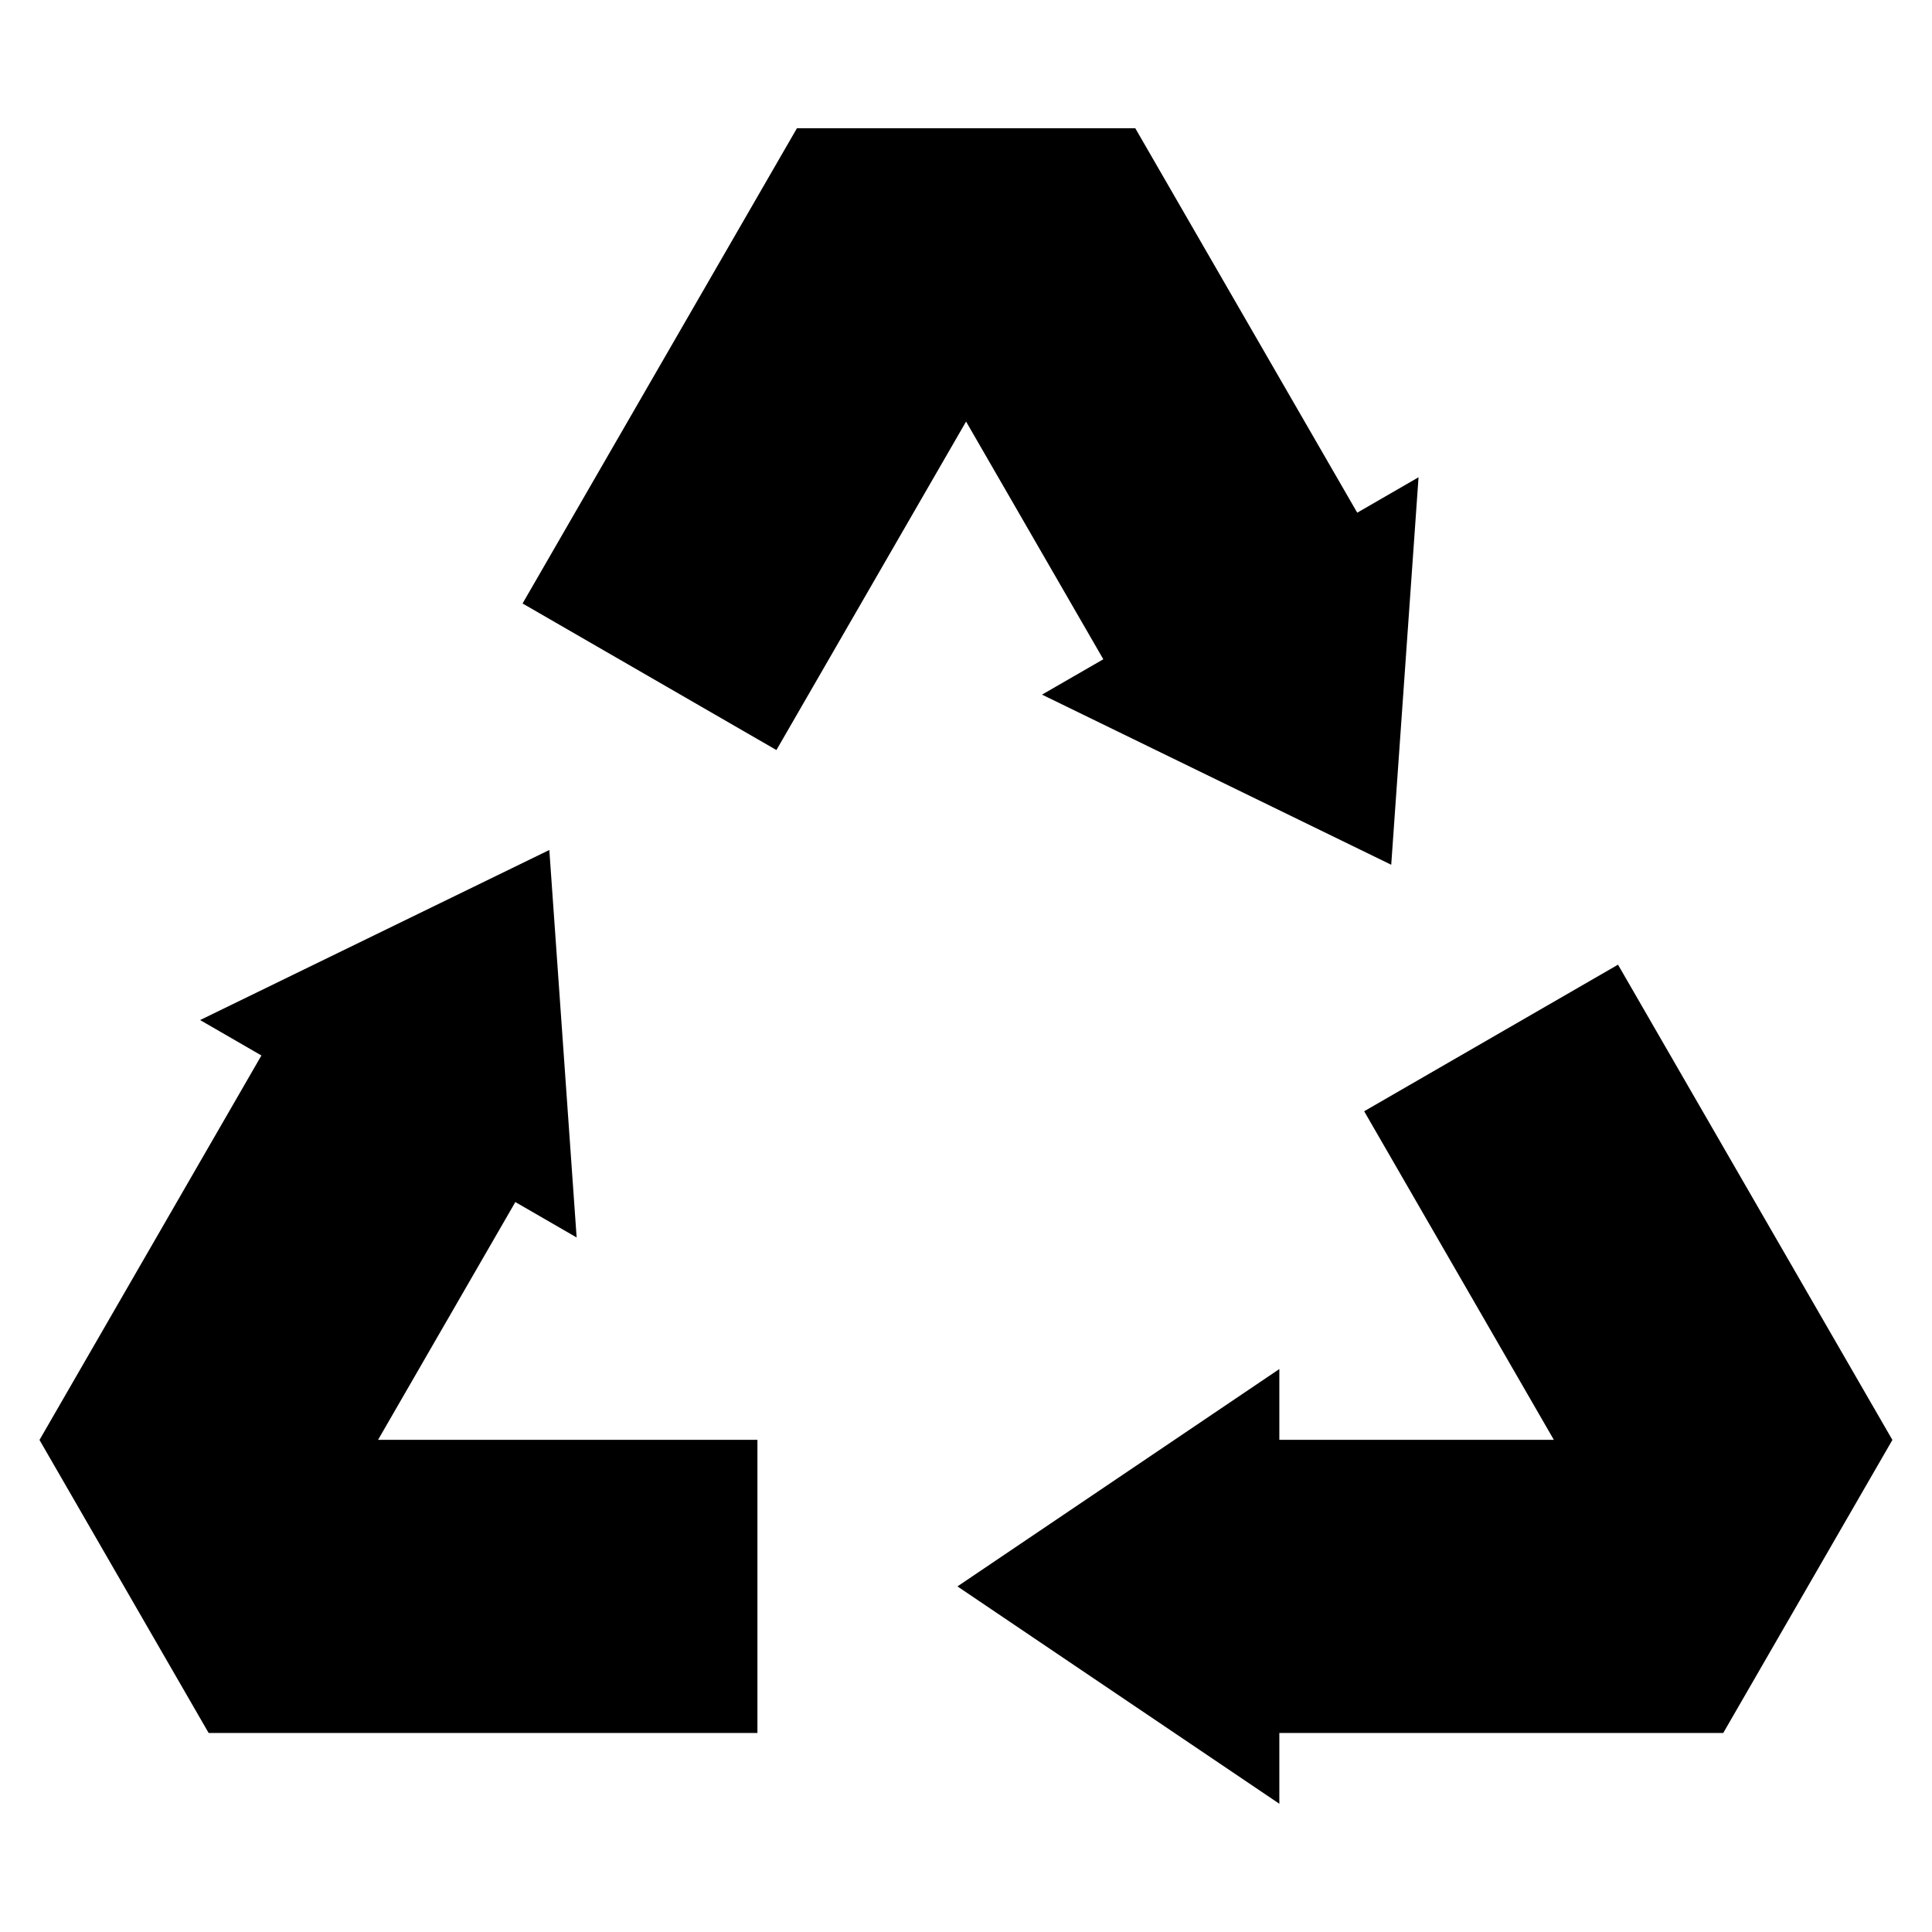<?xml version="1.0" encoding="UTF-8"?>
<!-- Uploaded to: SVG Find, www.svgfind.com, Generator: SVG Find Mixer Tools -->
<svg fill="#000000" width="800px" height="800px" version="1.1" viewBox="144 144 512 512" xmlns="http://www.w3.org/2000/svg">
 <path d="m400.01 255.7 36.379 63.012-16.246 9.371 92.547 45.086 7.238-102.69-16.246 9.387-58.824-101.89h-89.656l-72.715 125.95 67.273 38.844 50.27-87.074zm-155.82 269.87 36.379-63.012 16.246 9.387-7.238-102.69-92.547 45.07 16.246 9.387-58.809 101.89 44.828 77.656h145.43v-77.688h-100.54zm311.61 0h-72.762v-18.758l-85.305 57.602 85.305 57.602v-18.758h117.64l44.828-77.656-72.715-125.95-67.273 38.844 50.27 87.074z" fill-rule="evenodd"/>
</svg>